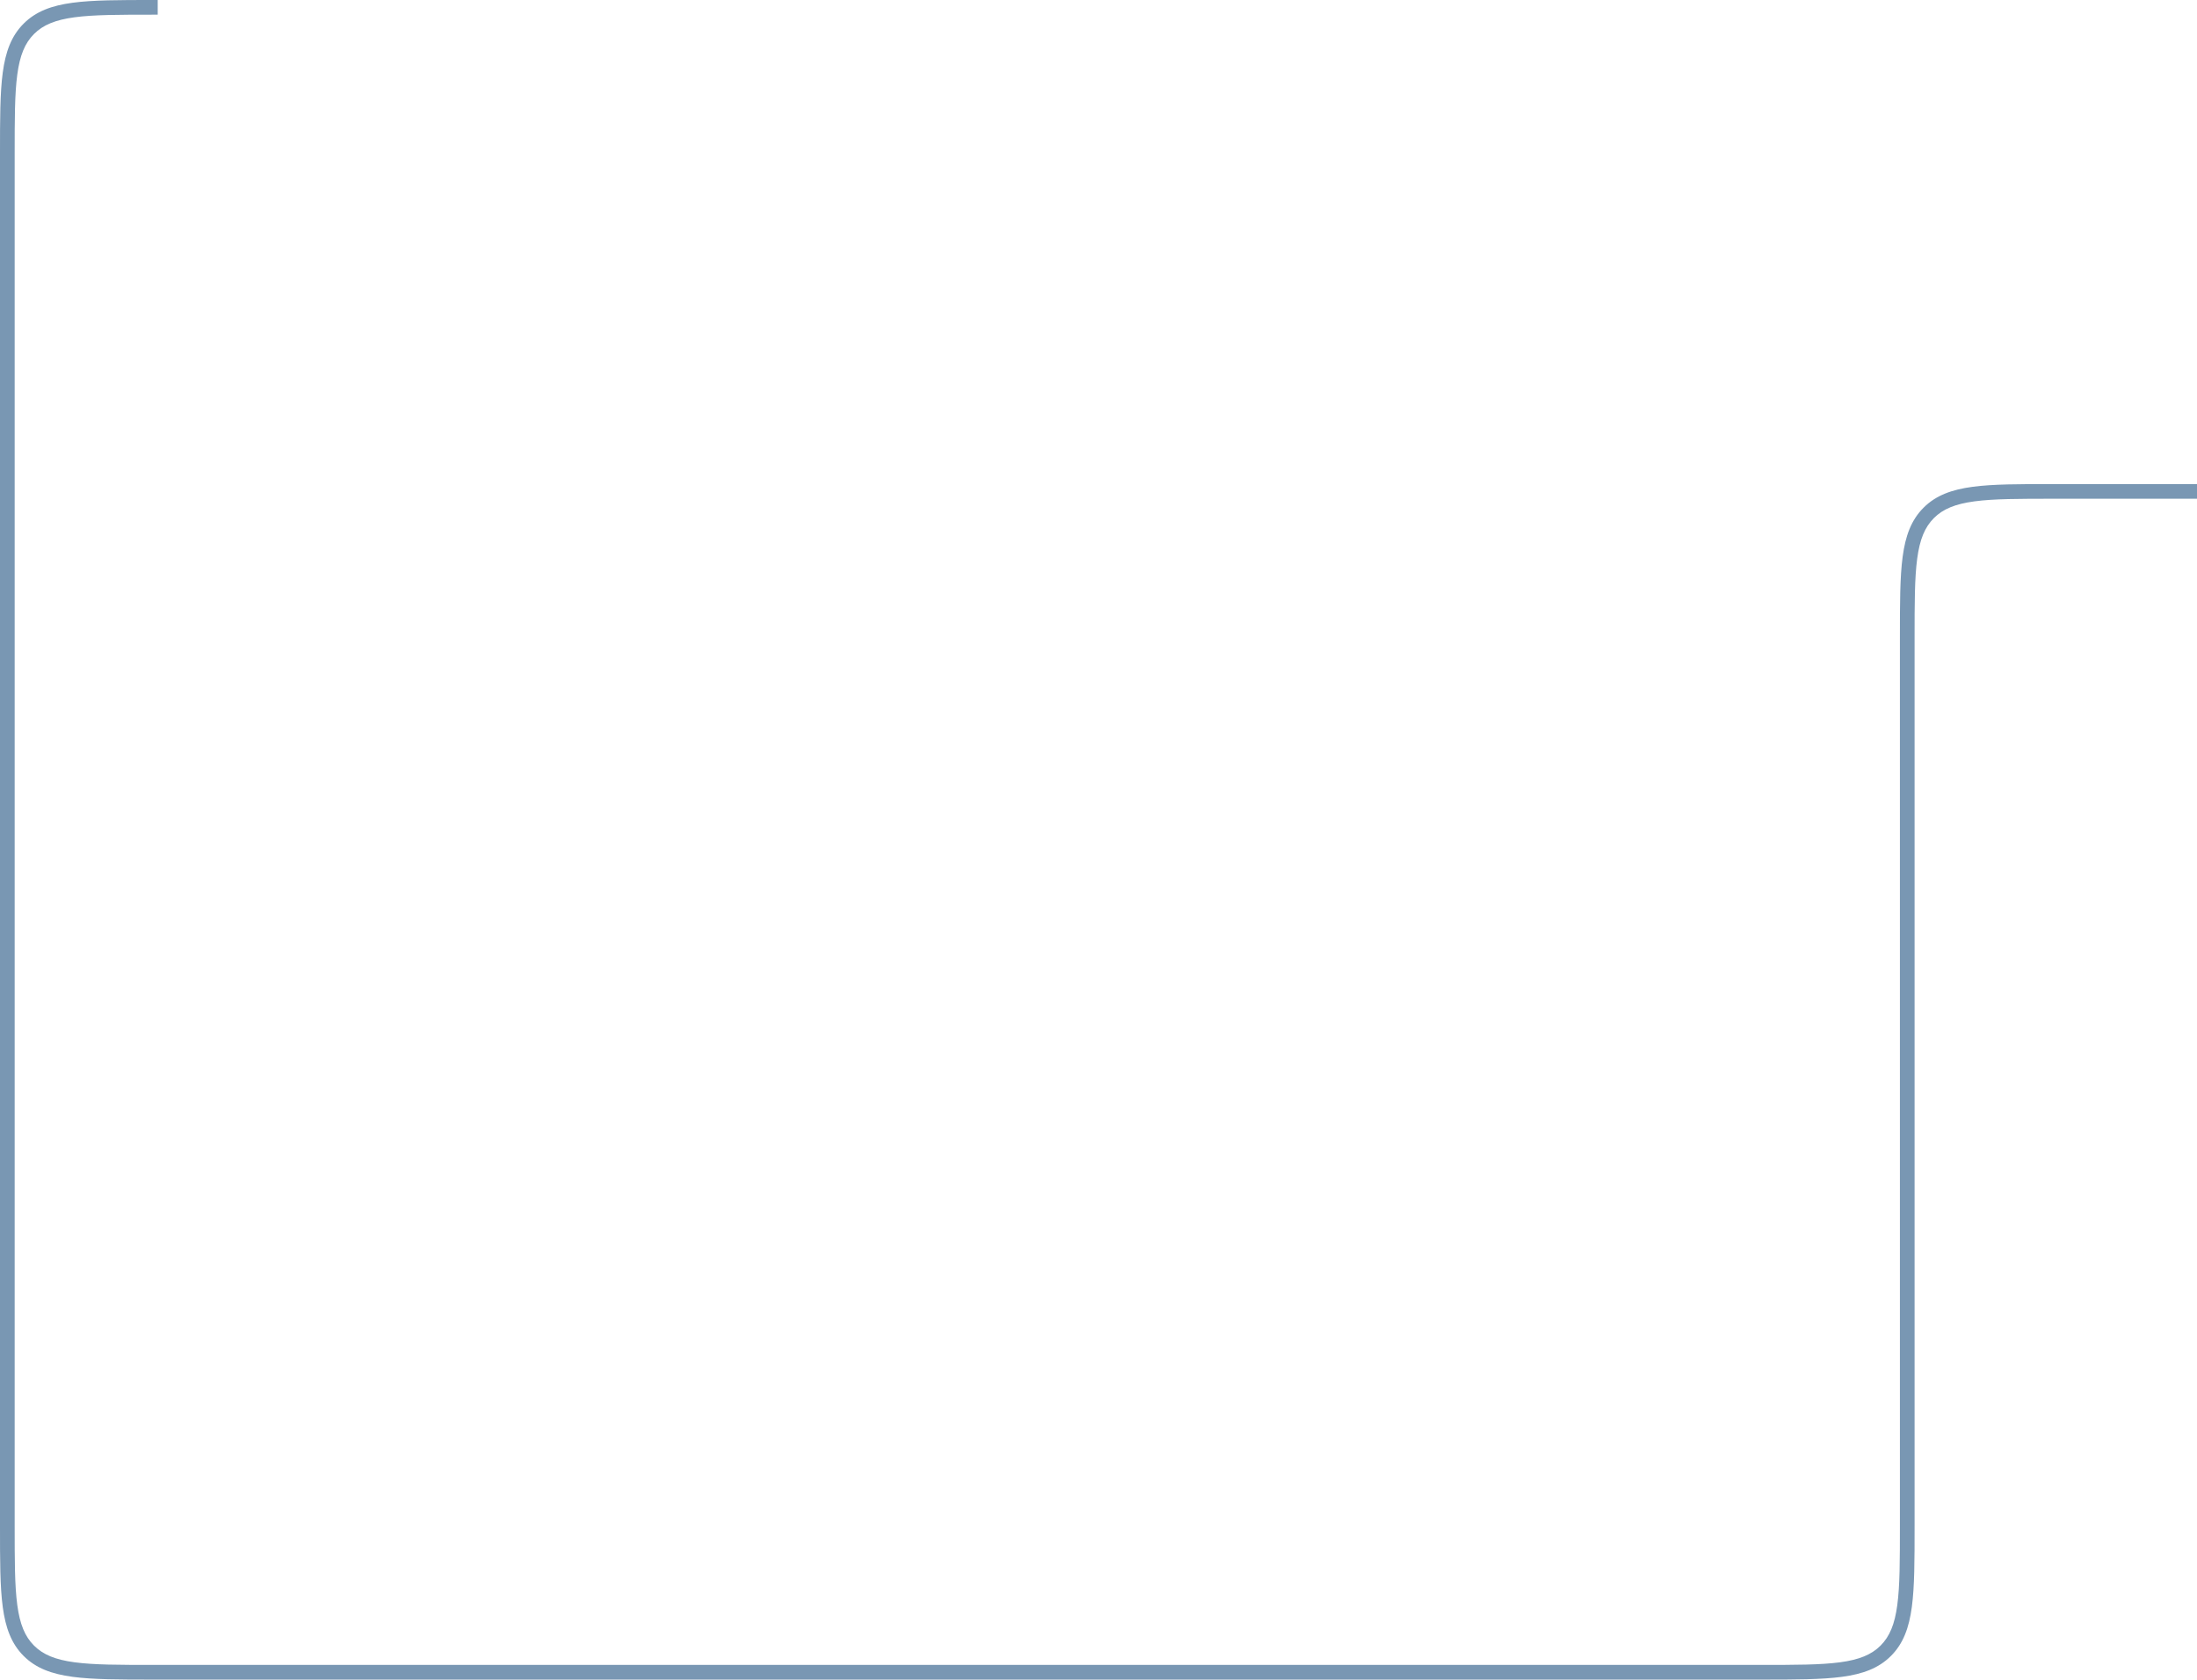<?xml version="1.0" encoding="UTF-8"?> <svg xmlns="http://www.w3.org/2000/svg" width="1198" height="916" viewBox="0 0 1198 916" fill="none"> <path fill-rule="evenodd" clip-rule="evenodd" d="M83.687 5.12762e-07L86 1.46644e-06V8H84C65.031 8 51.206 8.008 40.642 9.429C30.193 10.834 23.535 13.553 18.544 18.544C13.553 23.535 10.834 30.193 9.429 40.642C8.008 51.206 8 65.031 8 84V832C8 850.969 8.008 864.794 9.429 875.358C10.834 885.807 13.553 892.465 18.544 897.456C23.535 902.447 30.193 905.166 40.642 906.571C51.206 907.992 65.031 908 84 908H960C978.969 908 992.794 907.992 1003.36 906.571C1013.81 905.166 1020.47 902.447 1025.46 897.456C1030.45 892.465 1033.17 885.807 1034.57 875.358C1035.99 864.794 1036 850.969 1036 832V347.685C1036 329.095 1036 314.734 1037.5 303.576C1039.02 292.24 1042.16 283.612 1048.89 276.887C1055.61 270.162 1064.24 267.024 1075.58 265.5C1086.73 264 1101.1 264 1119.69 264H1198V272H1120C1101.03 272 1087.21 272.008 1076.64 273.429C1066.19 274.834 1059.53 277.553 1054.54 282.544C1049.55 287.535 1046.83 294.193 1045.43 304.642C1044.01 315.206 1044 329.031 1044 348V832.315C1044 850.905 1044 865.266 1042.5 876.424C1040.98 887.76 1037.84 896.388 1031.11 903.113C1024.39 909.838 1015.76 912.976 1004.42 914.5C993.265 916 978.904 916 960.313 916H83.687C65.096 916 50.735 916 39.576 914.5C28.24 912.976 19.612 909.838 12.887 903.113C6.162 896.388 3.024 887.76 1.5 876.424C-8.24928e-05 865.265 -4.57404e-05 850.904 5.12762e-07 832.313V83.687C-4.57404e-05 65.096 -8.24928e-05 50.735 1.5 39.576C3.024 28.24 6.162 19.612 12.887 12.887C19.612 6.162 28.24 3.024 39.576 1.5C50.735 -8.24928e-05 65.096 -4.57404e-05 83.687 5.12762e-07Z" fill="#7997B3"></path> </svg> 